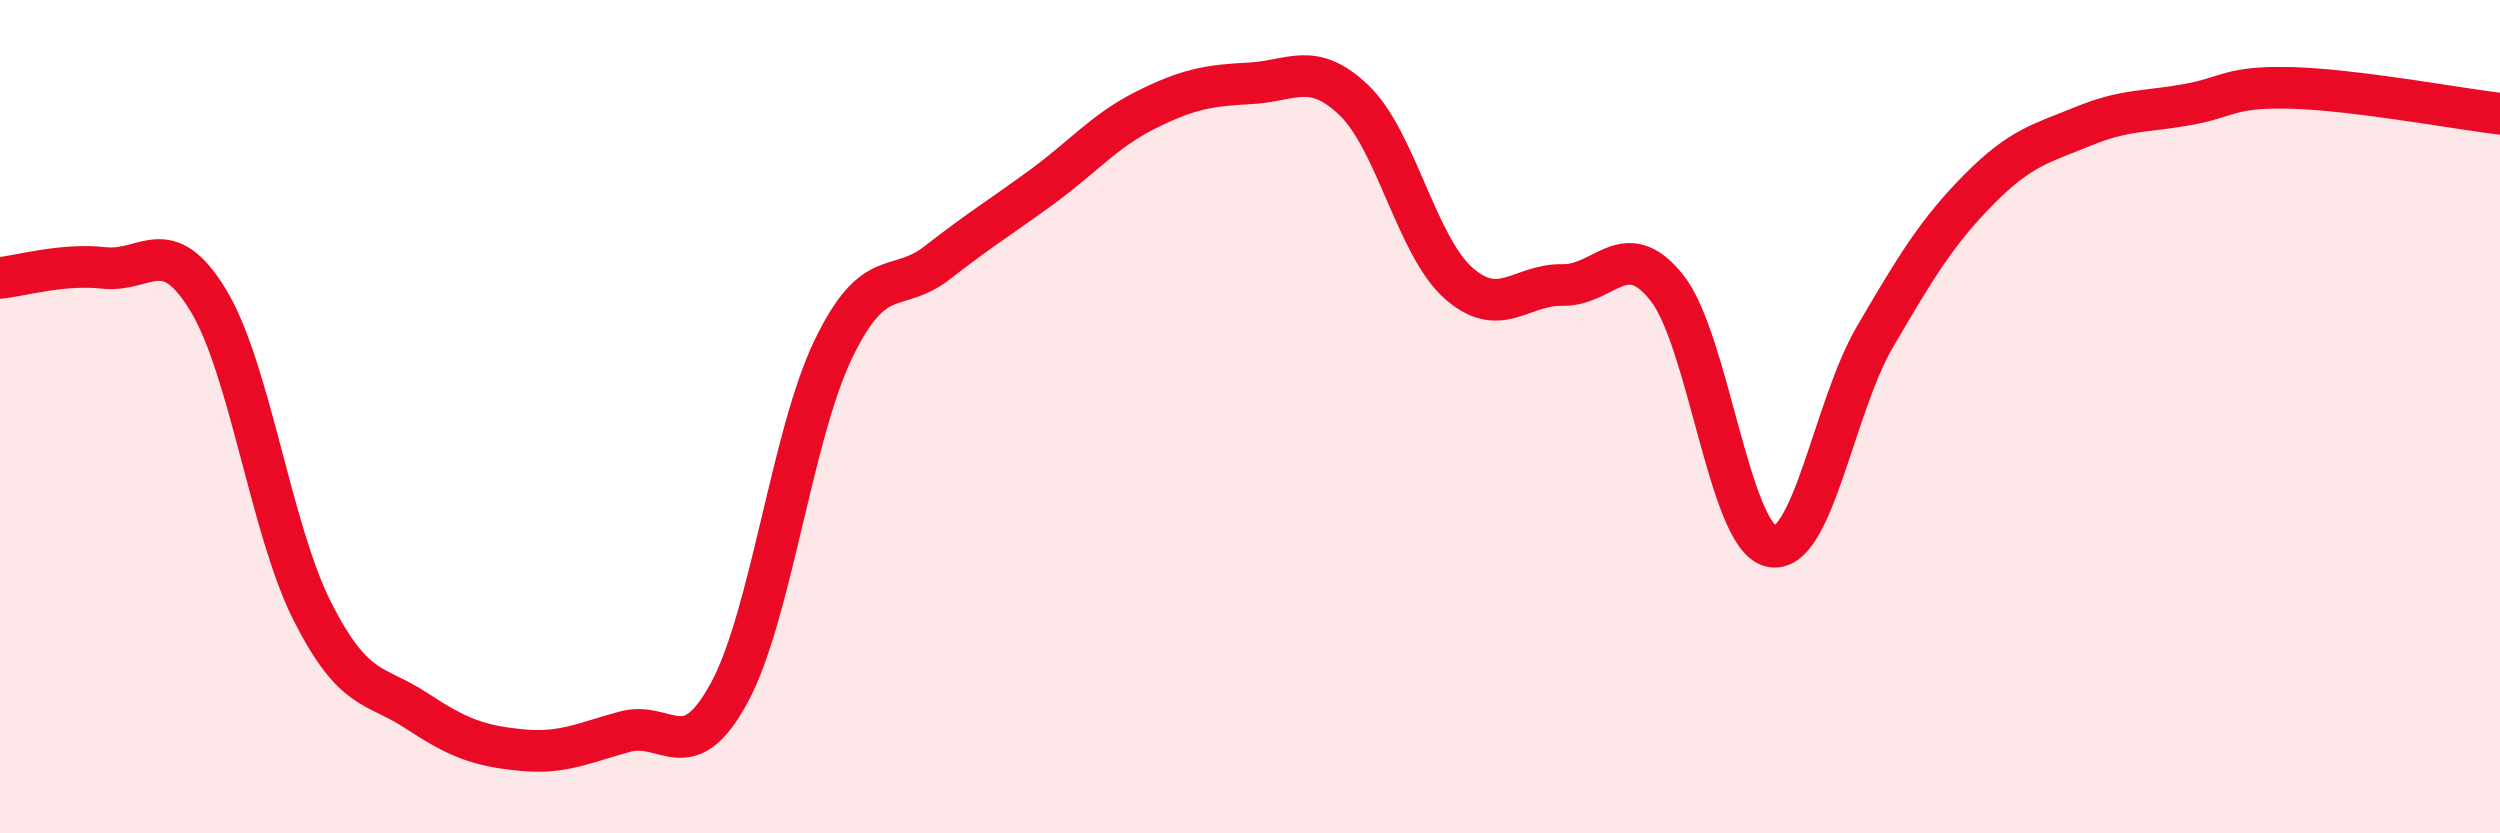 
    <svg width="60" height="20" viewBox="0 0 60 20" xmlns="http://www.w3.org/2000/svg">
      <path
        d="M 0,6.67 C 0.5,6.62 1.5,6.32 2.5,6.43 C 3.5,6.54 4,5.56 5,7.21 C 6,8.86 6.5,12.71 7.5,14.68 C 8.5,16.65 9,16.4 10,17.06 C 11,17.72 11.5,17.9 12.5,18 C 13.5,18.1 14,17.83 15,17.56 C 16,17.29 16.5,18.47 17.5,16.63 C 18.5,14.79 19,10.45 20,8.38 C 21,6.31 21.5,7.08 22.5,6.3 C 23.5,5.52 24,5.22 25,4.49 C 26,3.76 26.5,3.14 27.5,2.64 C 28.5,2.14 29,2.05 30,2 C 31,1.95 31.5,1.45 32.5,2.41 C 33.5,3.37 34,5.9 35,6.79 C 36,7.68 36.5,6.82 37.5,6.84 C 38.5,6.86 39,5.65 40,6.9 C 41,8.15 41.5,12.87 42.5,13.11 C 43.5,13.35 44,9.79 45,8.08 C 46,6.37 46.5,5.55 47.5,4.54 C 48.5,3.53 49,3.44 50,3.03 C 51,2.62 51.5,2.69 52.5,2.51 C 53.5,2.33 53.5,2.07 55,2.11 C 56.5,2.15 59,2.61 60,2.73L60 20L0 20Z"
        fill="#EB0A25"
        opacity="0.1"
        stroke-linecap="round"
        stroke-linejoin="round"
      />
      <path
        d="M 0,6.67 C 0.5,6.62 1.5,6.32 2.5,6.43 C 3.5,6.54 4,5.56 5,7.21 C 6,8.86 6.5,12.71 7.5,14.68 C 8.5,16.65 9,16.4 10,17.06 C 11,17.72 11.5,17.9 12.5,18 C 13.5,18.1 14,17.83 15,17.56 C 16,17.29 16.5,18.47 17.5,16.63 C 18.5,14.79 19,10.45 20,8.38 C 21,6.31 21.5,7.08 22.5,6.3 C 23.5,5.52 24,5.22 25,4.49 C 26,3.76 26.5,3.14 27.5,2.64 C 28.5,2.14 29,2.05 30,2 C 31,1.95 31.5,1.45 32.5,2.41 C 33.5,3.37 34,5.9 35,6.79 C 36,7.68 36.5,6.82 37.5,6.84 C 38.5,6.86 39,5.65 40,6.9 C 41,8.15 41.5,12.87 42.5,13.11 C 43.5,13.35 44,9.79 45,8.08 C 46,6.37 46.5,5.55 47.5,4.54 C 48.5,3.53 49,3.44 50,3.03 C 51,2.62 51.5,2.69 52.5,2.51 C 53.5,2.33 53.5,2.07 55,2.11 C 56.5,2.15 59,2.61 60,2.73"
        stroke="#EB0A25"
        stroke-width="1"
        fill="none"
        stroke-linecap="round"
        stroke-linejoin="round"
      />
    </svg>
  